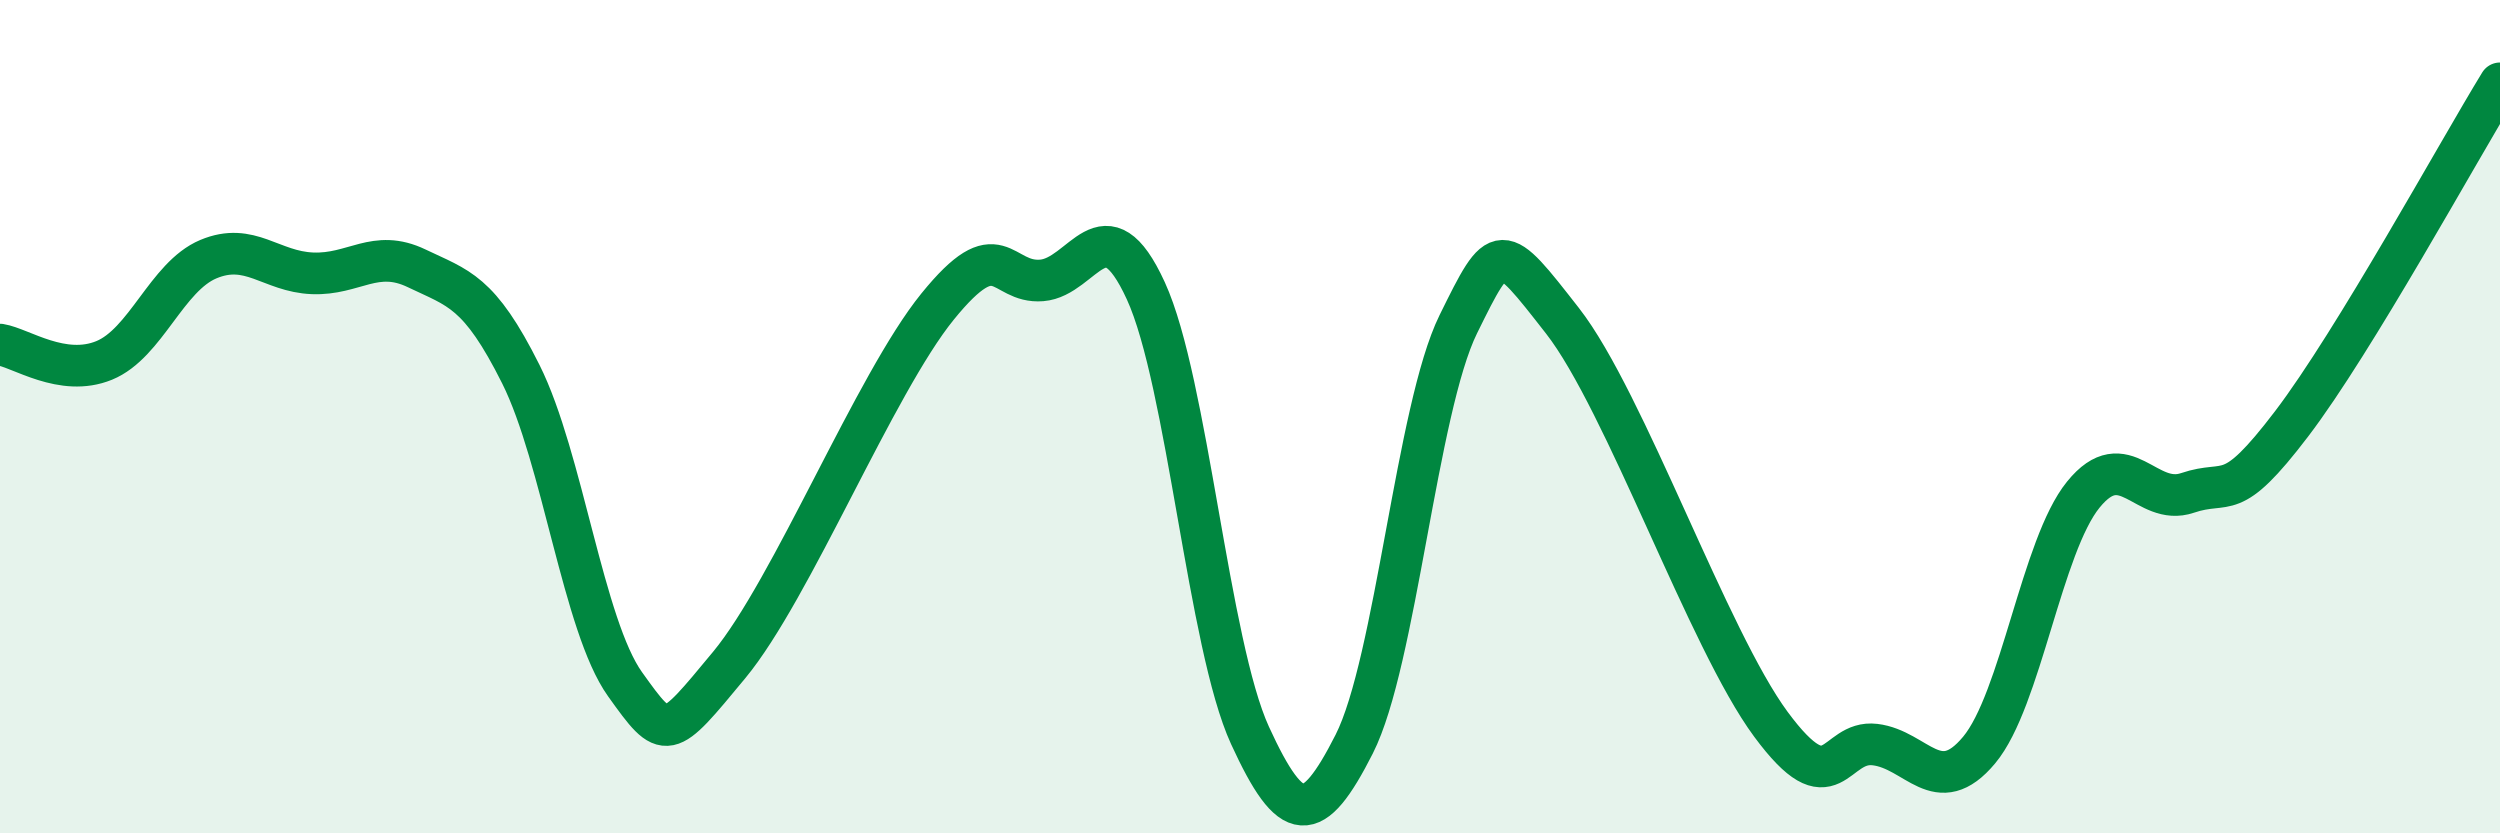 
    <svg width="60" height="20" viewBox="0 0 60 20" xmlns="http://www.w3.org/2000/svg">
      <path
        d="M 0,8.27 C 0.5,8.35 1.5,9.06 2.5,8.65 C 3.5,8.24 4,6.64 5,6.22 C 6,5.8 6.5,6.52 7.5,6.56 C 8.5,6.6 9,5.96 10,6.44 C 11,6.92 11.5,6.98 12.5,8.98 C 13.5,10.98 14,15.02 15,16.42 C 16,17.82 16,17.77 17.5,15.96 C 19,14.15 21,9.21 22.5,7.36 C 24,5.51 24,6.81 25,6.73 C 26,6.65 26.5,4.8 27.5,6.98 C 28.5,9.16 29,15.47 30,17.65 C 31,19.83 31.5,19.83 32.5,17.86 C 33.5,15.89 34,9.81 35,7.78 C 36,5.75 36,5.78 37.5,7.7 C 39,9.62 41,15.35 42.5,17.38 C 44,19.41 44,17.75 45,17.87 C 46,17.99 46.5,19.2 47.5,18 C 48.5,16.8 49,13.1 50,11.87 C 51,10.64 51.5,12.17 52.5,11.83 C 53.5,11.49 53.5,12.14 55,10.17 C 56.5,8.2 59,3.63 60,2L60 20L0 20Z"
        fill="#008740"
        opacity="0.1"
        stroke-linecap="round"
        stroke-linejoin="round"
      />
      <path
        d="M 0,8.27 C 0.5,8.35 1.5,9.06 2.5,8.65 C 3.5,8.24 4,6.64 5,6.22 C 6,5.8 6.5,6.52 7.5,6.56 C 8.5,6.6 9,5.96 10,6.44 C 11,6.92 11.5,6.98 12.5,8.98 C 13.5,10.98 14,15.02 15,16.42 C 16,17.82 16,17.77 17.5,15.96 C 19,14.15 21,9.21 22.5,7.36 C 24,5.51 24,6.81 25,6.73 C 26,6.65 26.5,4.8 27.5,6.98 C 28.5,9.16 29,15.47 30,17.65 C 31,19.83 31.5,19.83 32.5,17.86 C 33.5,15.89 34,9.81 35,7.78 C 36,5.75 36,5.78 37.5,7.7 C 39,9.62 41,15.35 42.5,17.38 C 44,19.41 44,17.75 45,17.87 C 46,17.99 46.5,19.2 47.5,18 C 48.5,16.8 49,13.1 50,11.87 C 51,10.64 51.5,12.17 52.5,11.83 C 53.5,11.49 53.5,12.14 55,10.17 C 56.5,8.2 59,3.63 60,2"
        stroke="#008740"
        stroke-width="1"
        fill="none"
        stroke-linecap="round"
        stroke-linejoin="round"
      />
    </svg>
  